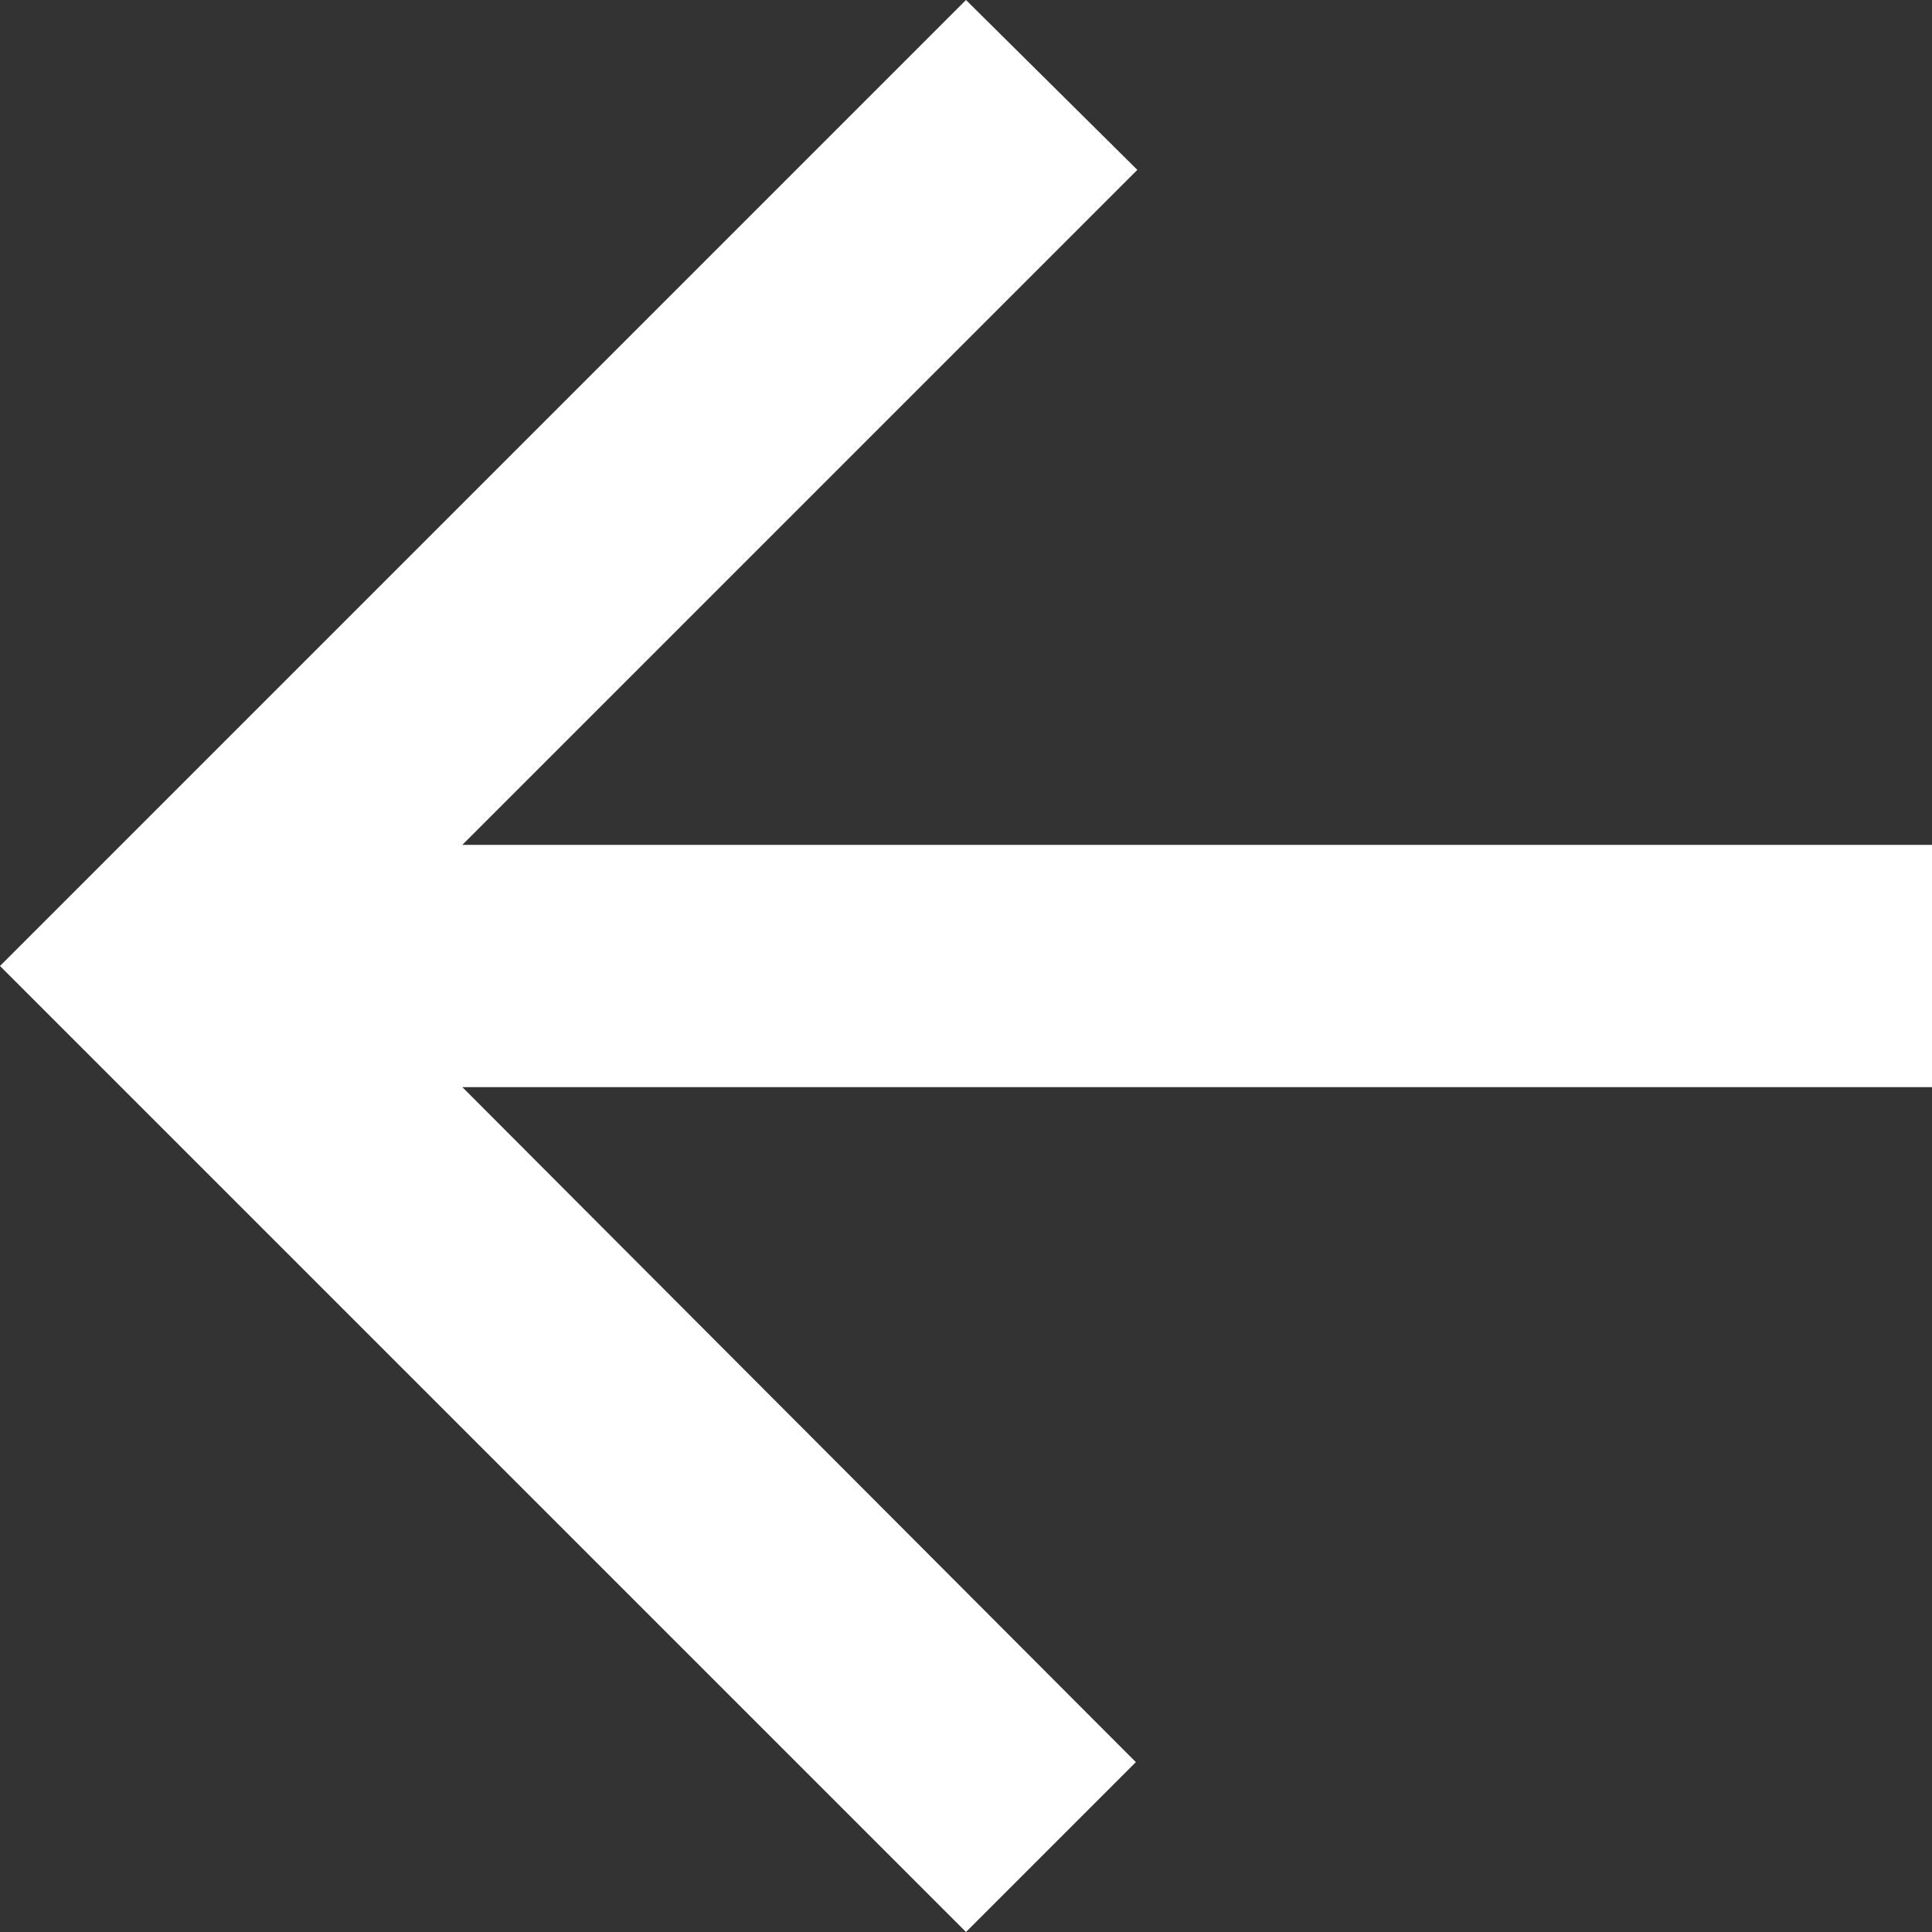 <?xml version="1.0" encoding="UTF-8"?>
<svg id="uuid-5e5f1112-c690-4f4b-b036-ab15c1828673" data-name="Layer 1" xmlns="http://www.w3.org/2000/svg" viewBox="0 0 13.08 13.08">
  <rect x="0" y="0" width="13.08" height="13.08" fill="#333333" stroke="none"/>
  <defs>
    <style>
      .uuid-1b5c9171-fa86-485e-adb6-cbc98ae6995a {
        fill: #fff;
        stroke-width: 0px;
      }
    </style>
  </defs>
  <g id="uuid-bdc84f04-de75-4a3d-993b-78e97de1eae9" data-name="Icon">
    <path id="uuid-c1829d5c-01eb-4754-bf90-f1c659c99063" data-name="Vector" class="uuid-1b5c9171-fa86-485e-adb6-cbc98ae6995a" d="M13.08,5.72H3.13L7.7,1.15l-1.16-1.15L0,6.54l6.54,6.54,1.15-1.15L3.13,7.36h9.95v-1.64Z"/>
  </g>
</svg>